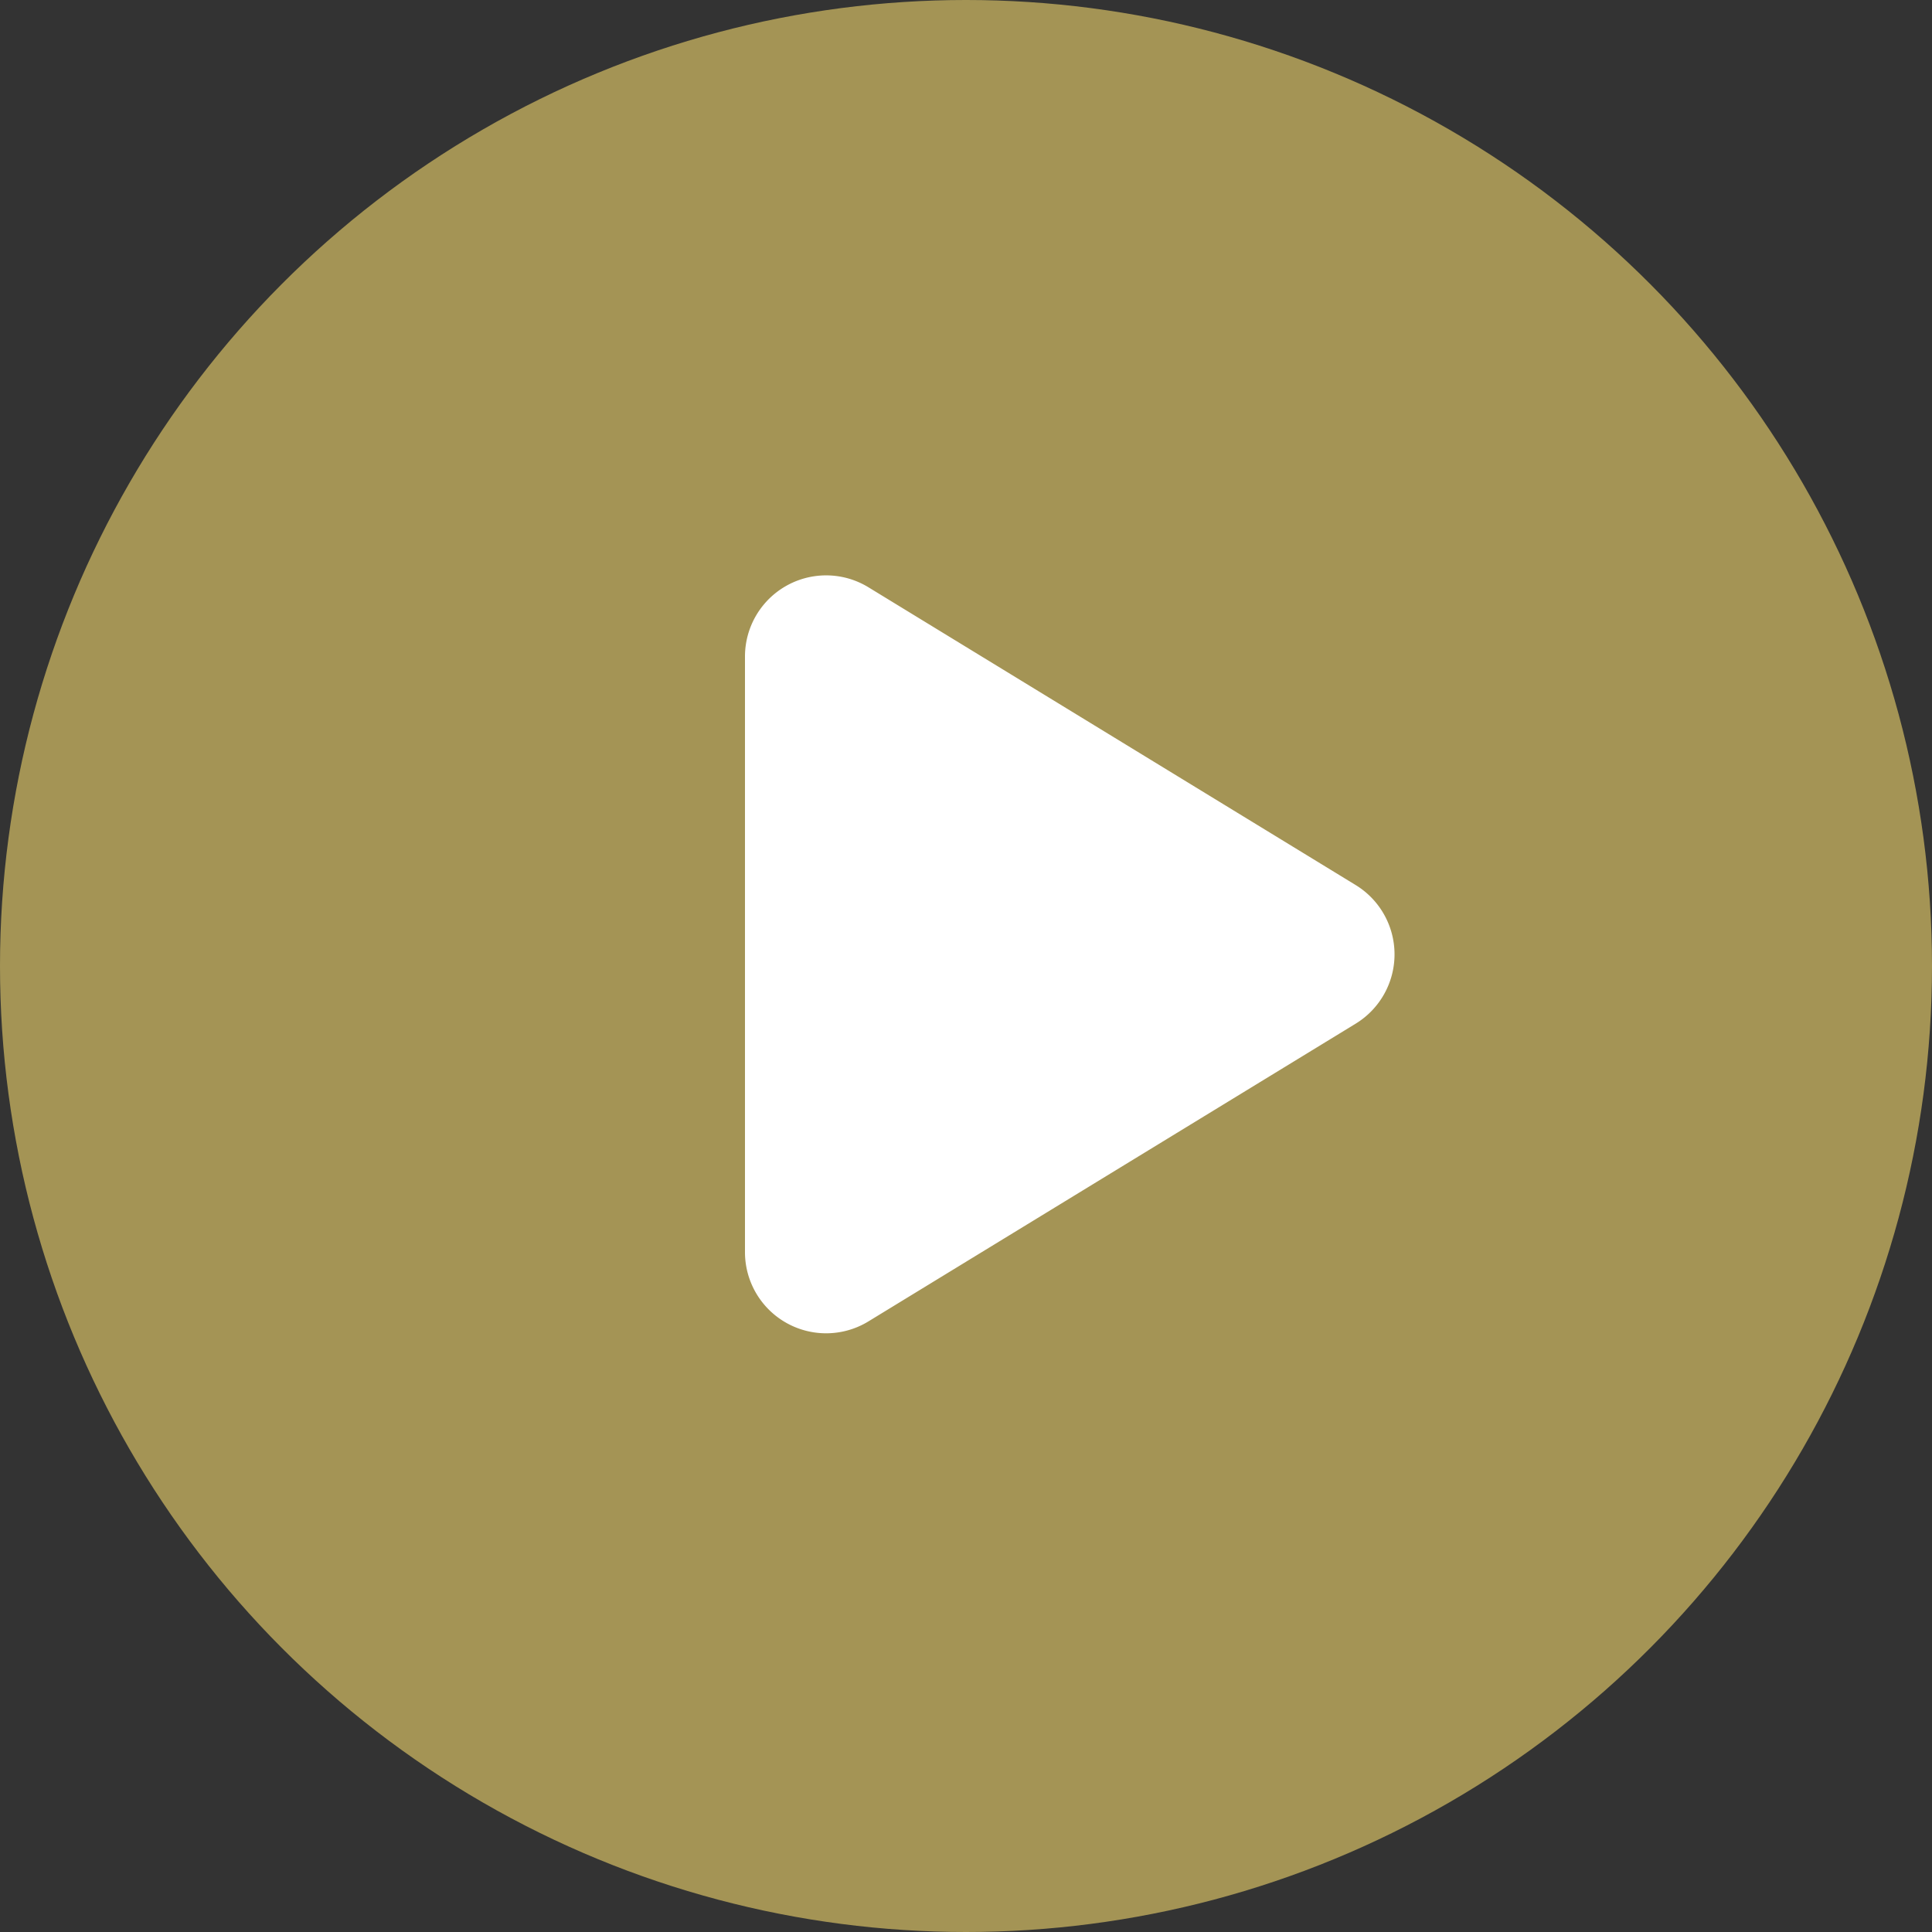 <svg id="グループ_4288" data-name="グループ 4288" xmlns="http://www.w3.org/2000/svg" width="40" height="40" viewBox="0 0 40 40">
  <rect x="0" y="0" width="40" height="40" fill="#333333" stroke="none"/>
  <circle id="楕円形_11" data-name="楕円形 11" cx="20" cy="20" r="20" fill="#a49455"/>
  <path id="Icon_fa-solid-play" data-name="Icon fa-solid-play" d="M2.556,1.744A1.68,1.68,0,0,0,0,3.18V15.507a1.68,1.68,0,0,0,2.556,1.436l10.086-6.163a1.682,1.682,0,0,0,0-2.872Z" transform="translate(15.424 10.415)" fill="#fff"/>
</svg>
